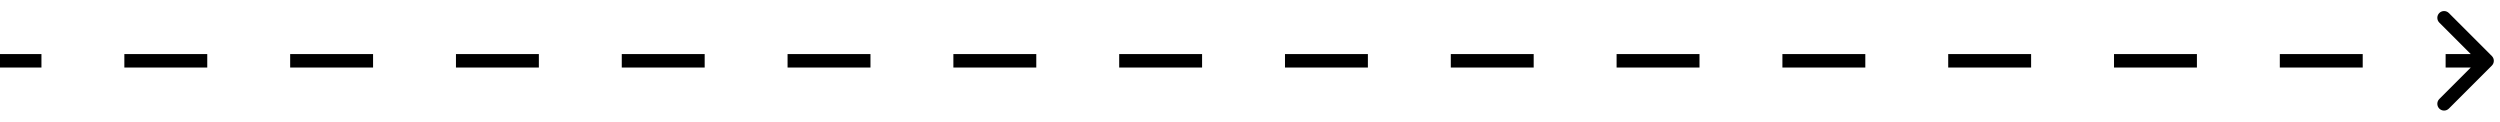 <svg xmlns="http://www.w3.org/2000/svg" width="185" height="9" viewBox="0 0 185 9" fill="none"><path d="M184.397 4.854C184.592 4.658 184.592 4.342 184.397 4.146L181.215 0.964C181.02 0.769 180.703 0.769 180.508 0.964C180.313 1.16 180.313 1.476 180.508 1.672L183.336 4.5L180.508 7.328C180.313 7.524 180.313 7.84 180.508 8.036C180.703 8.231 181.02 8.231 181.215 8.036L184.397 4.854ZM0 5H3.067V4H0L0 5ZM9.202 5H15.337V4H9.202V5ZM21.472 5H27.607V4H21.472V5ZM33.741 5H39.876V4H33.741V5ZM46.011 5H52.146V4H46.011V5ZM58.28 5H64.415V4H58.28V5ZM70.55 5H76.685V4H70.55V5ZM82.82 5H88.954V4H82.82V5ZM95.089 5H101.224V4H95.089V5ZM107.359 5H113.493V4H107.359V5ZM119.628 5H125.763V4H119.628V5ZM131.898 5L138.033 5V4H131.898V5ZM144.167 5H150.302V4H144.167V5ZM156.437 5H162.572V4H156.437V5ZM168.706 5H174.841V4H168.706V5ZM180.976 5H184.043V4H180.976V5Z" fill="black"></path></svg>